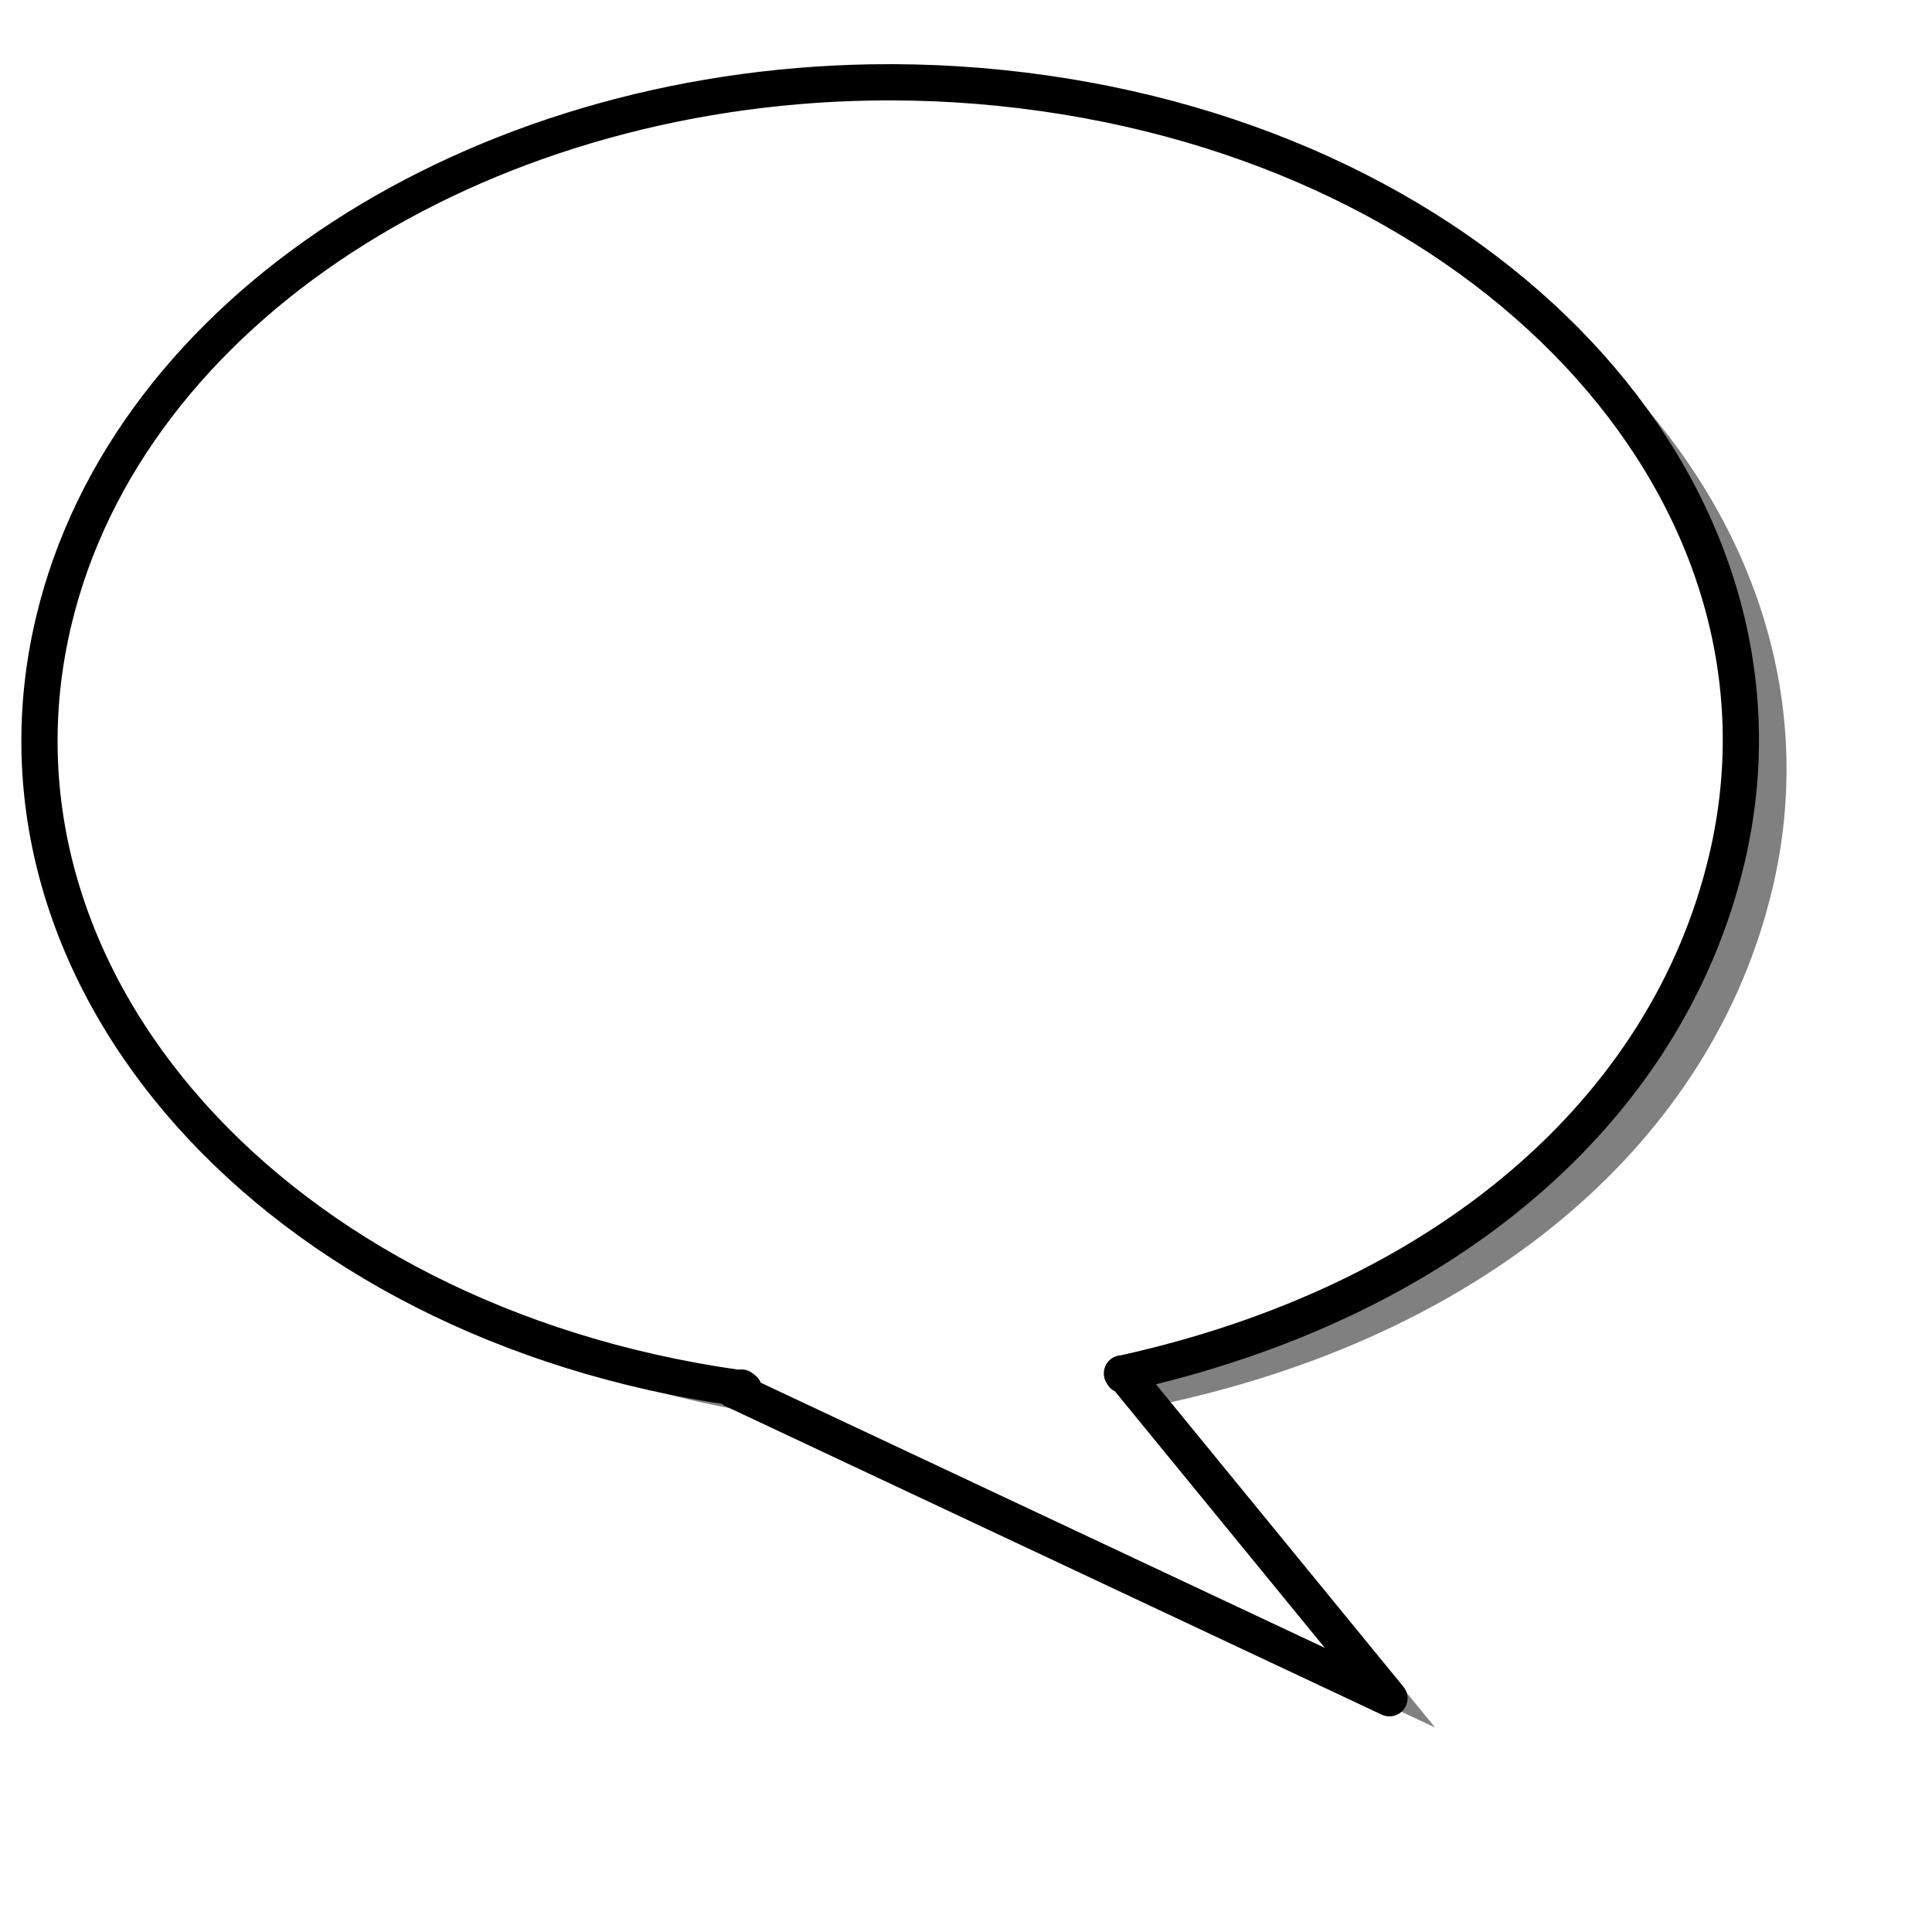 <?xml version="1.0" encoding="UTF-8" standalone="no"?>
<svg xmlns:rdf="http://www.w3.org/1999/02/22-rdf-syntax-ns#" xmlns="http://www.w3.org/2000/svg" xmlns:cc="http://creativecommons.org/ns#" xmlns:dc="http://purl.org/dc/elements/1.1/" height="400pt" width="400pt">
 <defs>
  <filter id="filter4261">
   <feGaussianBlur stdDeviation="6.868"/>
  </filter>
 </defs>
 <path d="m253.27 30.841c-109.16 1.754-205.44 62.596-225.88 148.91-23.367 98.64 61.132 193.36 188.62 211.43l1.28-0.06 0.7 0.56-2.89 0.1 181.07 85.12-73.39-89.72c88.17-19.47 149.99-72.14 166.52-141.93 23.36-98.64-61.17-193.36-188.66-211.44-15.93-2.26-31.77-3.22-47.37-2.969zm69.05 356.38h0.27v0.46l-0.27-0.46z" fill-opacity=".498" fill-rule="evenodd" filter="url(#filter4261)" stroke-width="2.5" fill="#000000"/>
 <path stroke-linejoin="round" d="m240.66 22.75c-109.16 1.754-205.44 62.597-225.88 148.91-23.368 98.64 61.131 193.36 188.62 211.43l1.28-0.06 0.7 0.56-2.89 0.1 181.07 85.12-73.4-89.72c88.18-19.47 150-72.14 166.53-141.93 23.36-98.64-61.17-193.37-188.66-211.44-15.93-2.261-31.77-3.221-47.37-2.97zm69.05 356.37h0.27v0.47l-0.27-0.47z" fill-rule="evenodd" stroke="#000000" stroke-width="10" fill="#ffffff"/>
</svg>
